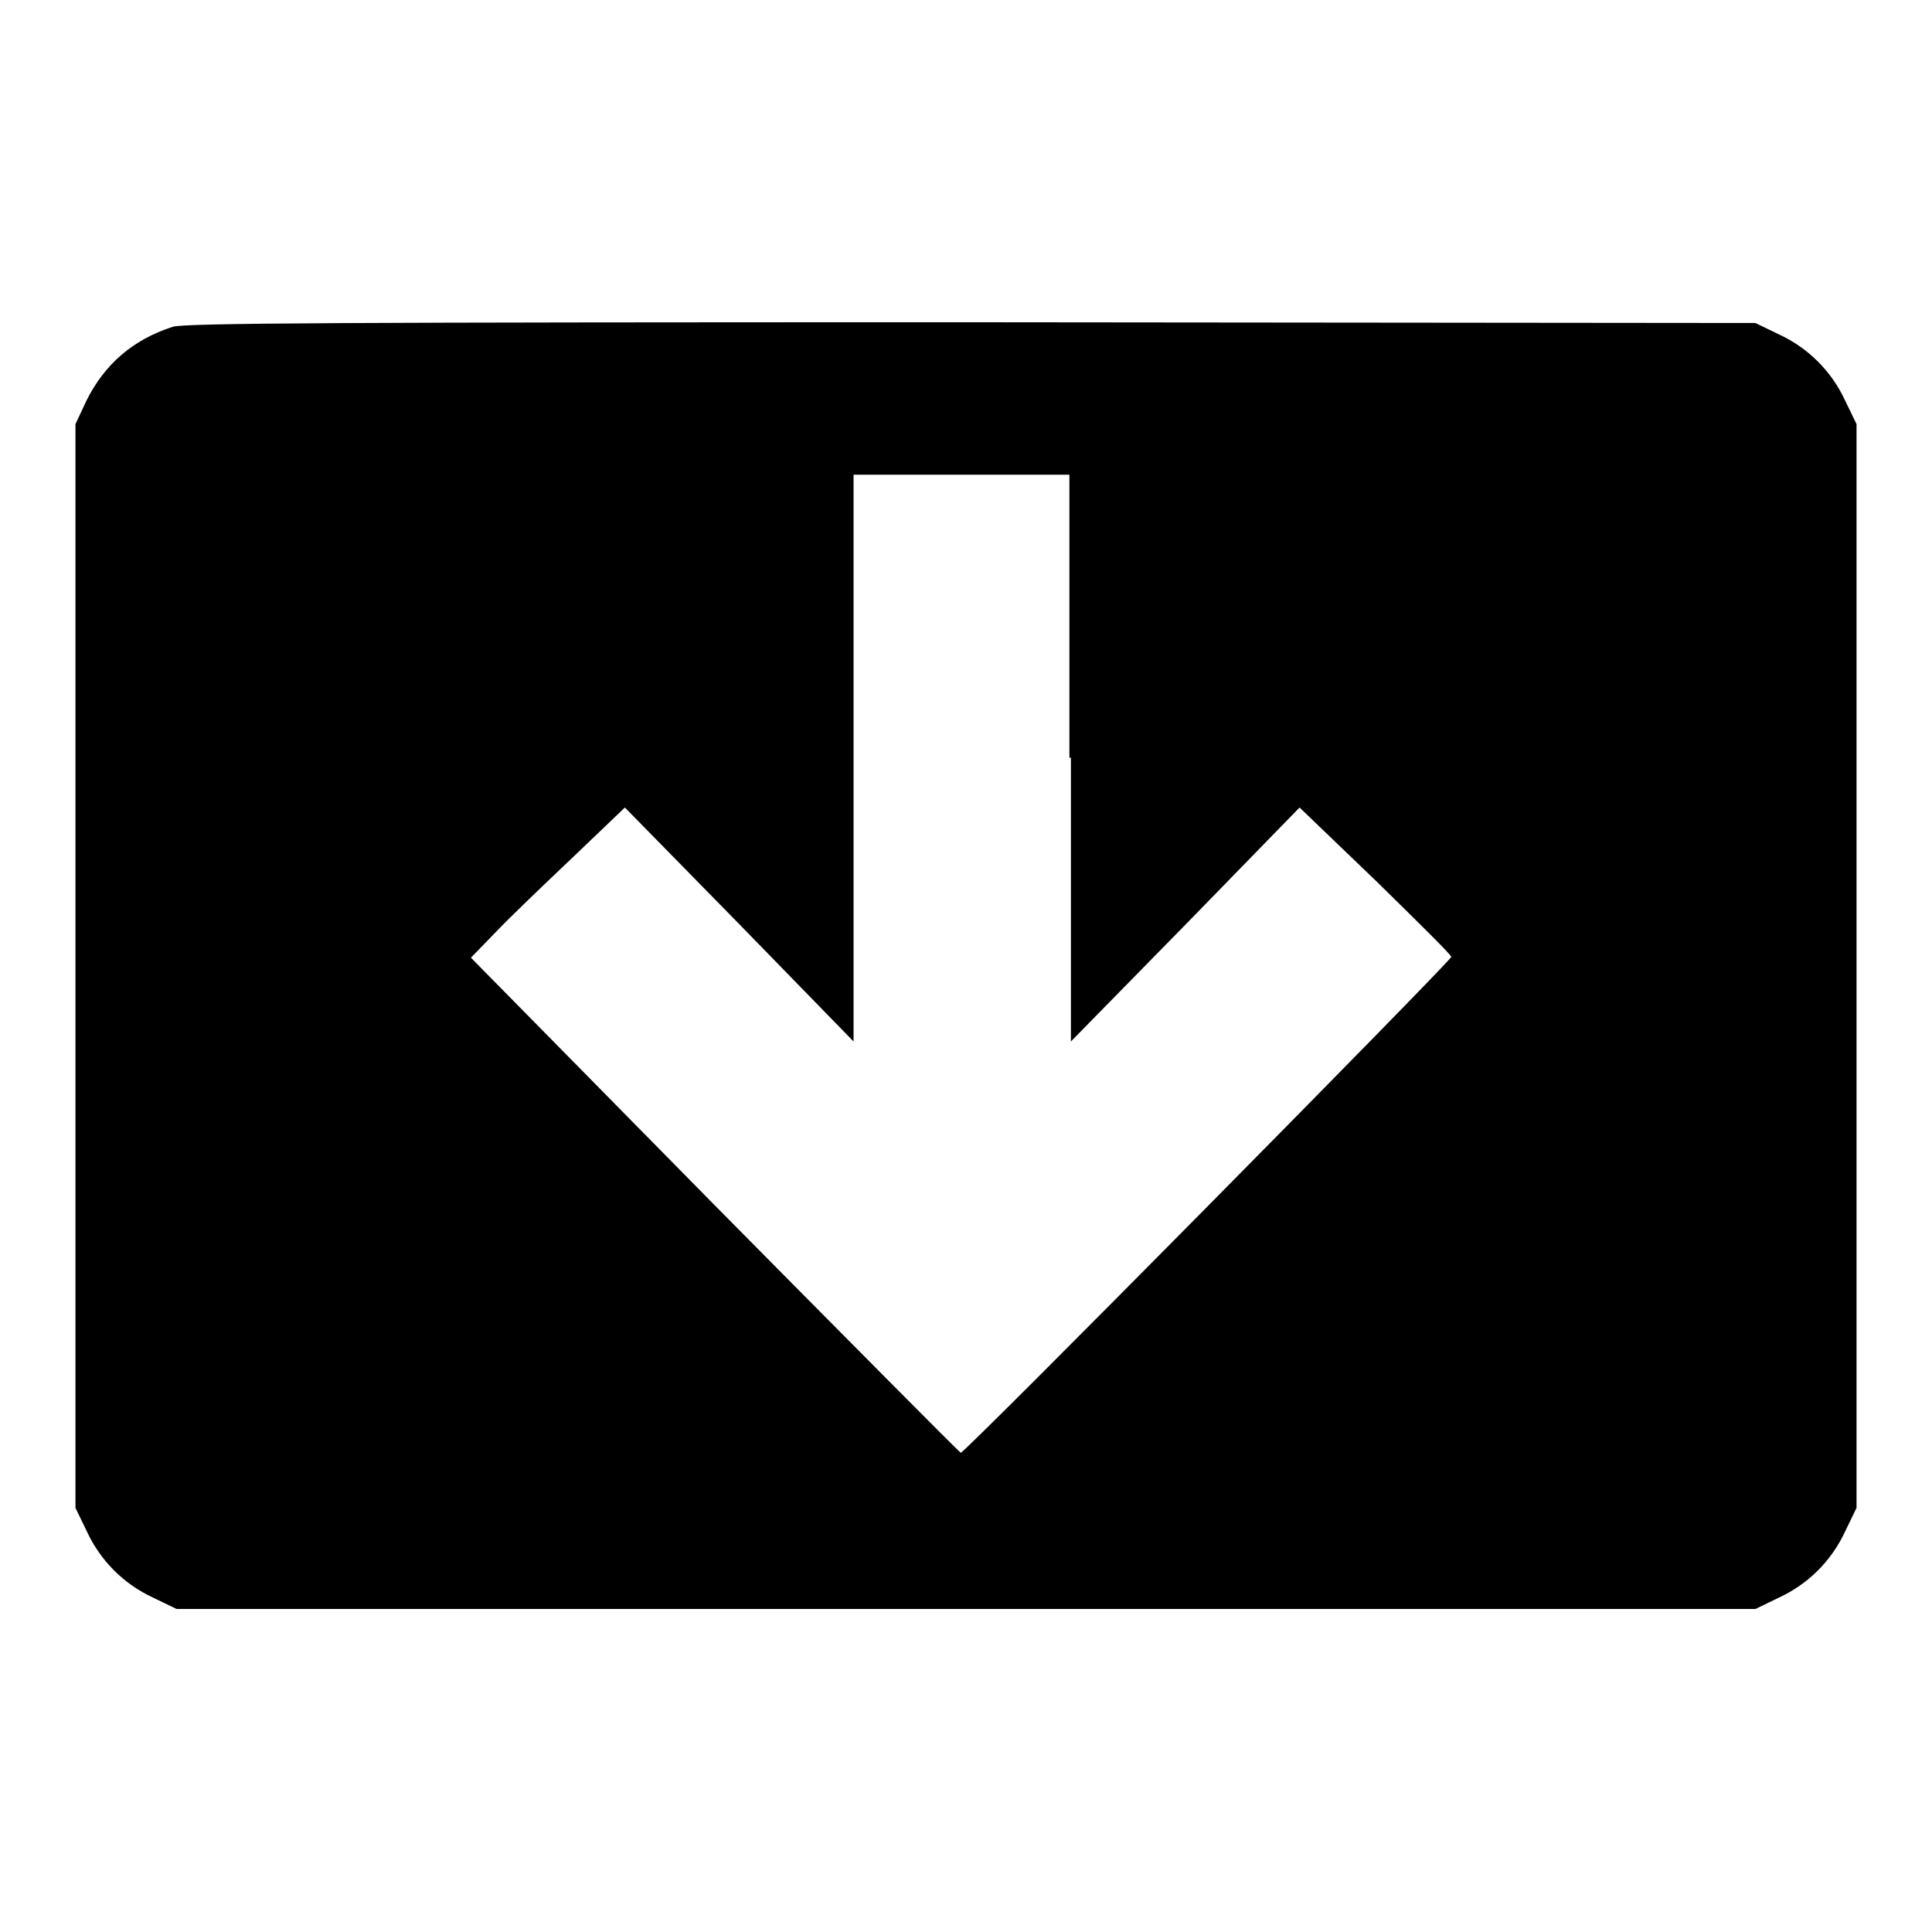 <?xml version="1.0" encoding="utf-8"?>
<!-- Svg Vector Icons : http://www.onlinewebfonts.com/icon -->
<!DOCTYPE svg PUBLIC "-//W3C//DTD SVG 1.1//EN" "http://www.w3.org/Graphics/SVG/1.1/DTD/svg11.dtd">
<svg version="1.1" xmlns="http://www.w3.org/2000/svg" xmlns:xlink="http://www.w3.org/1999/xlink" x="0px" y="0px" viewBox="0 0 256 256" enable-background="new 0 0 256 256" xml:space="preserve">
<g><g><g><path fill="#000000" d="M22.9,43.3c-5.3,1.7-9.1,5-11.5,9.9L10,56.2V128v71.8l1.5,3.1c1.8,3.9,4.9,7,8.8,8.8l3.1,1.5H128h104.6l3.1-1.5c3.9-1.8,7-4.9,8.8-8.8l1.5-3.1V128V56.2l-1.5-3.1c-1.8-3.9-4.9-7-8.8-8.8l-3.1-1.5l-103.9-0.1C45.7,42.7,24.4,42.8,22.9,43.3z M141.9,100.4V138l15.2-15.5l15.1-15.5l10.1,9.7c5.5,5.4,10.1,9.9,10,10.1c-0.3,0.8-64.6,65.9-65,65.7c-0.2-0.1-14.9-14.9-32.7-32.9l-32.2-32.7l3.3-3.4c1.8-1.9,6.4-6.3,10.2-9.9l6.9-6.6L98,122.5l15.1,15.5l0-37.5V62.9h14.3h14.3V100.4L141.9,100.4z"/></g></g></g>
</svg>